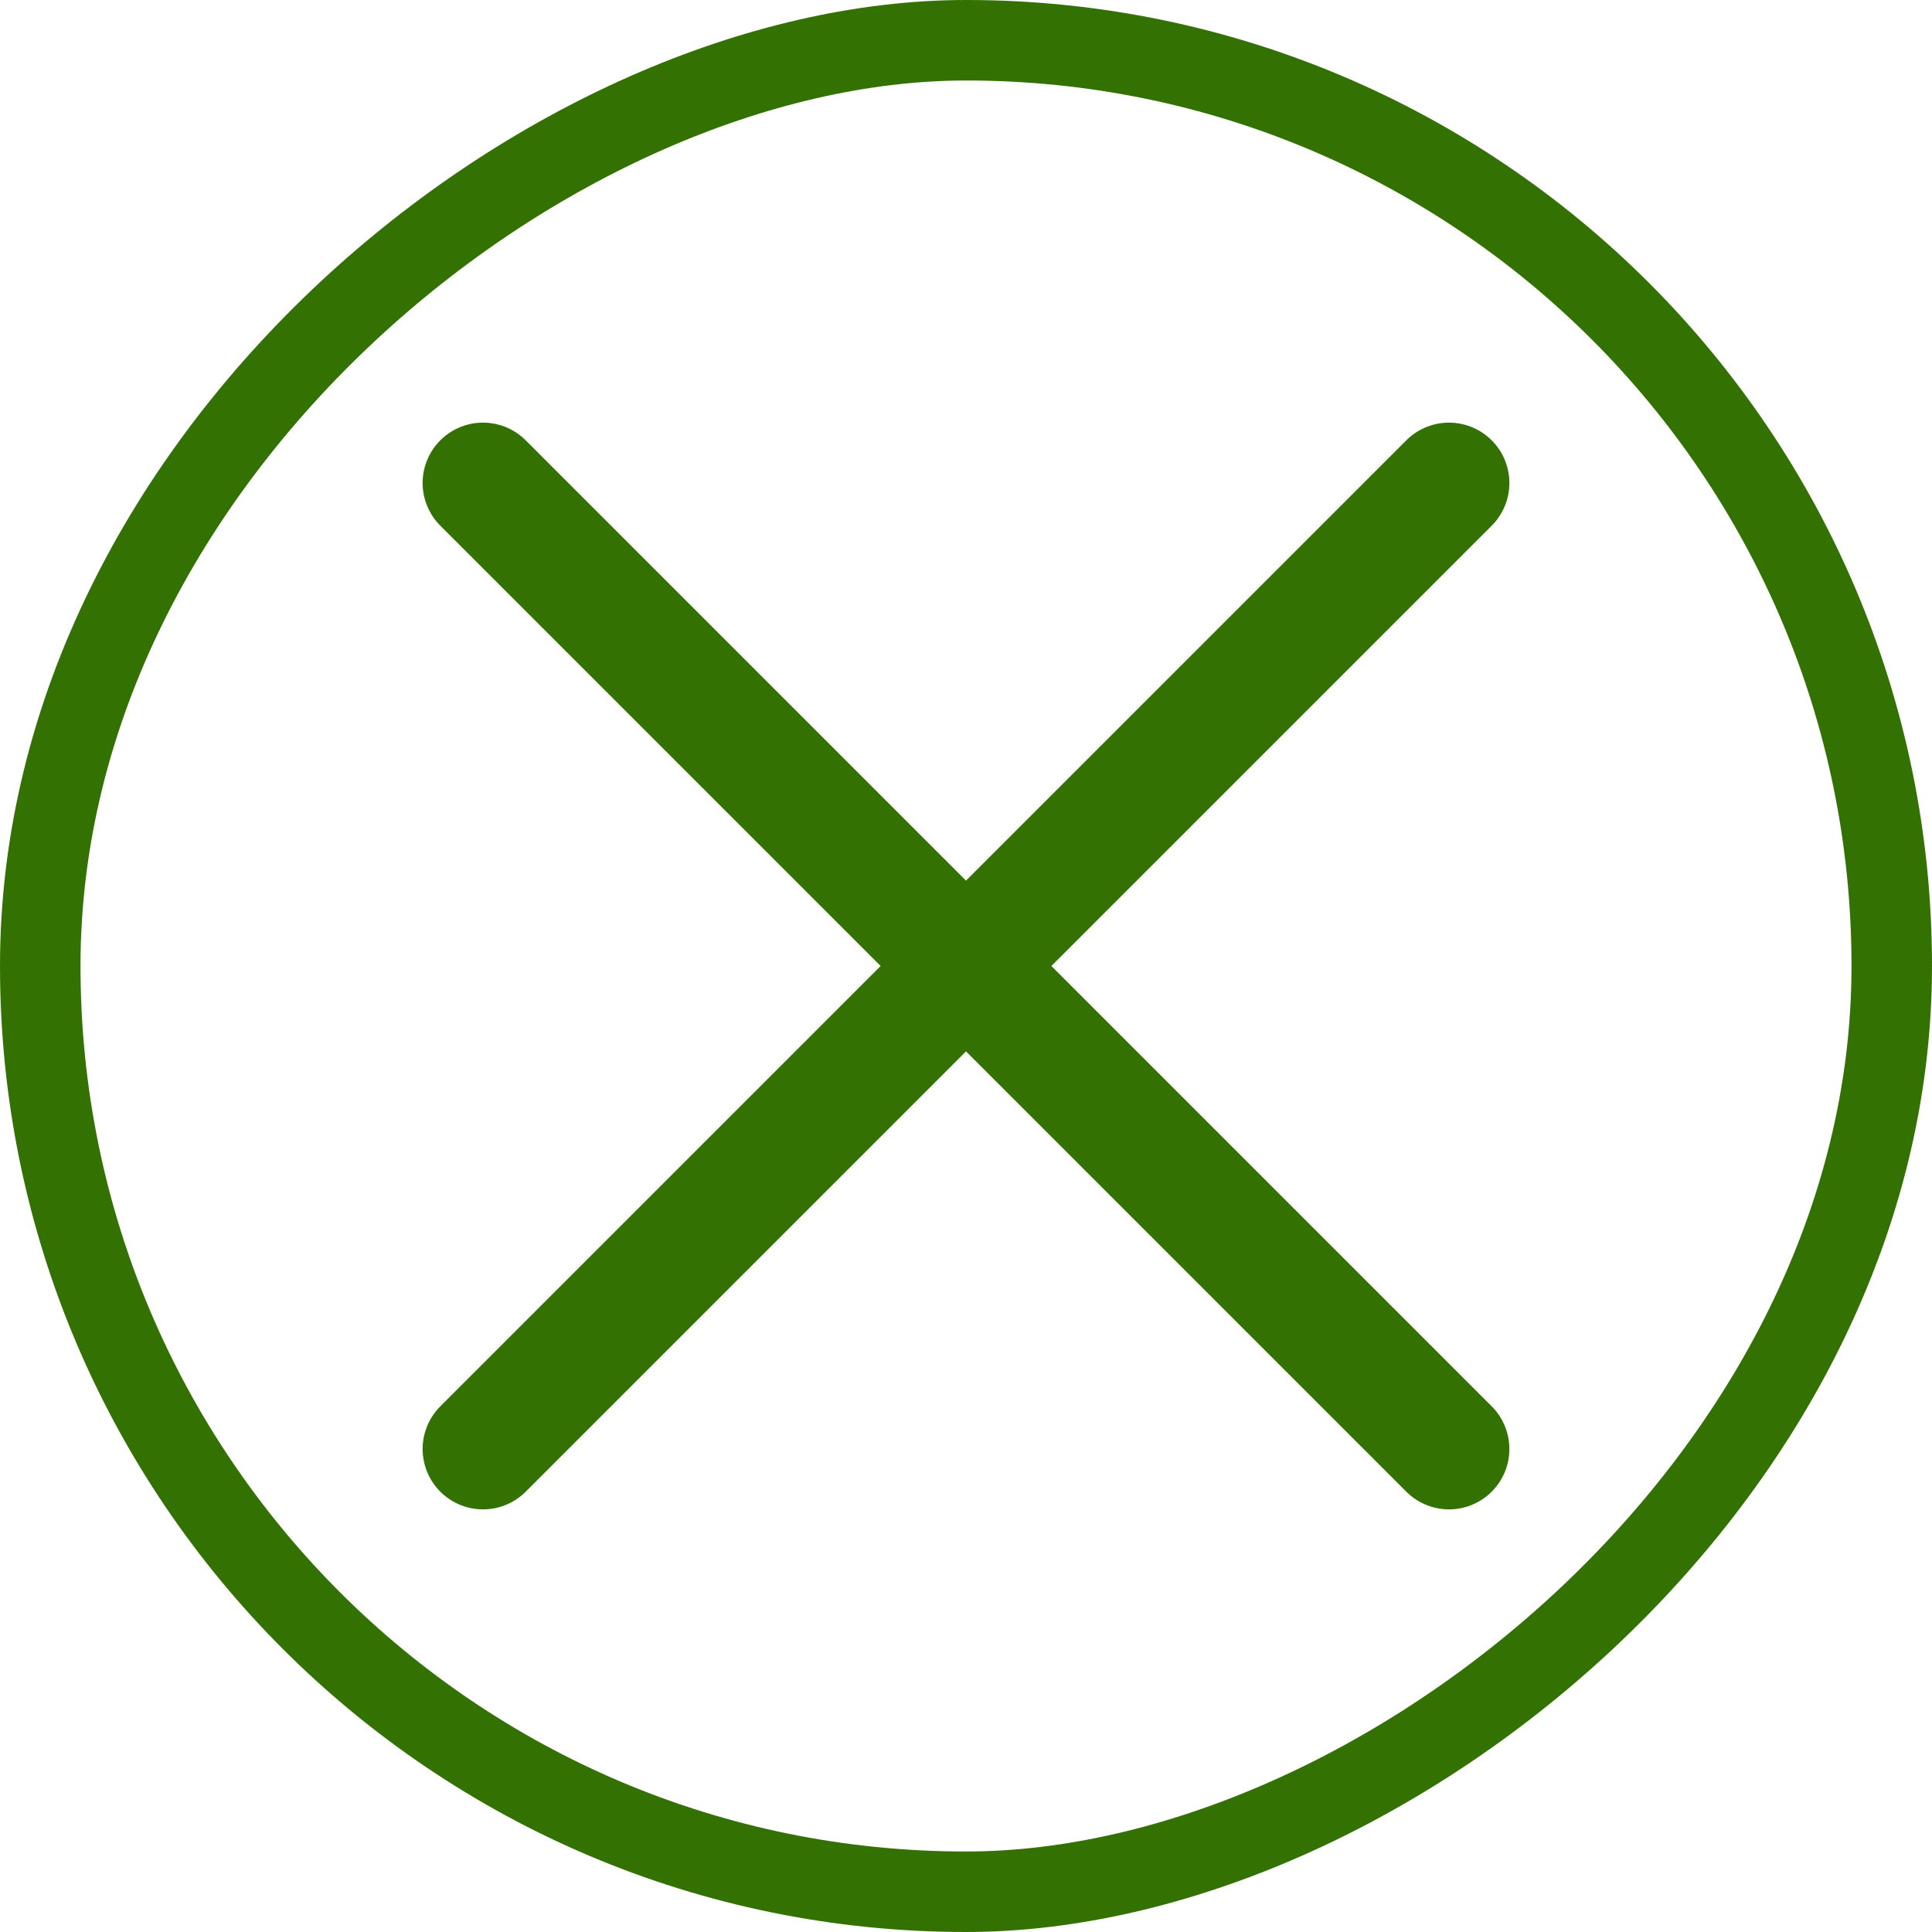 <svg width="24" height="24" viewBox="0 0 24 24" fill="none" xmlns="http://www.w3.org/2000/svg">
<rect x="23.5" y="0.5" width="23" height="23" rx="11.5" transform="rotate(90 23.5 0.5)" stroke="#337202"/>
<path d="M18 18L6 6M18 6L6 18" stroke="#337202" stroke-width="1.5" stroke-linecap="round"/>
</svg>
